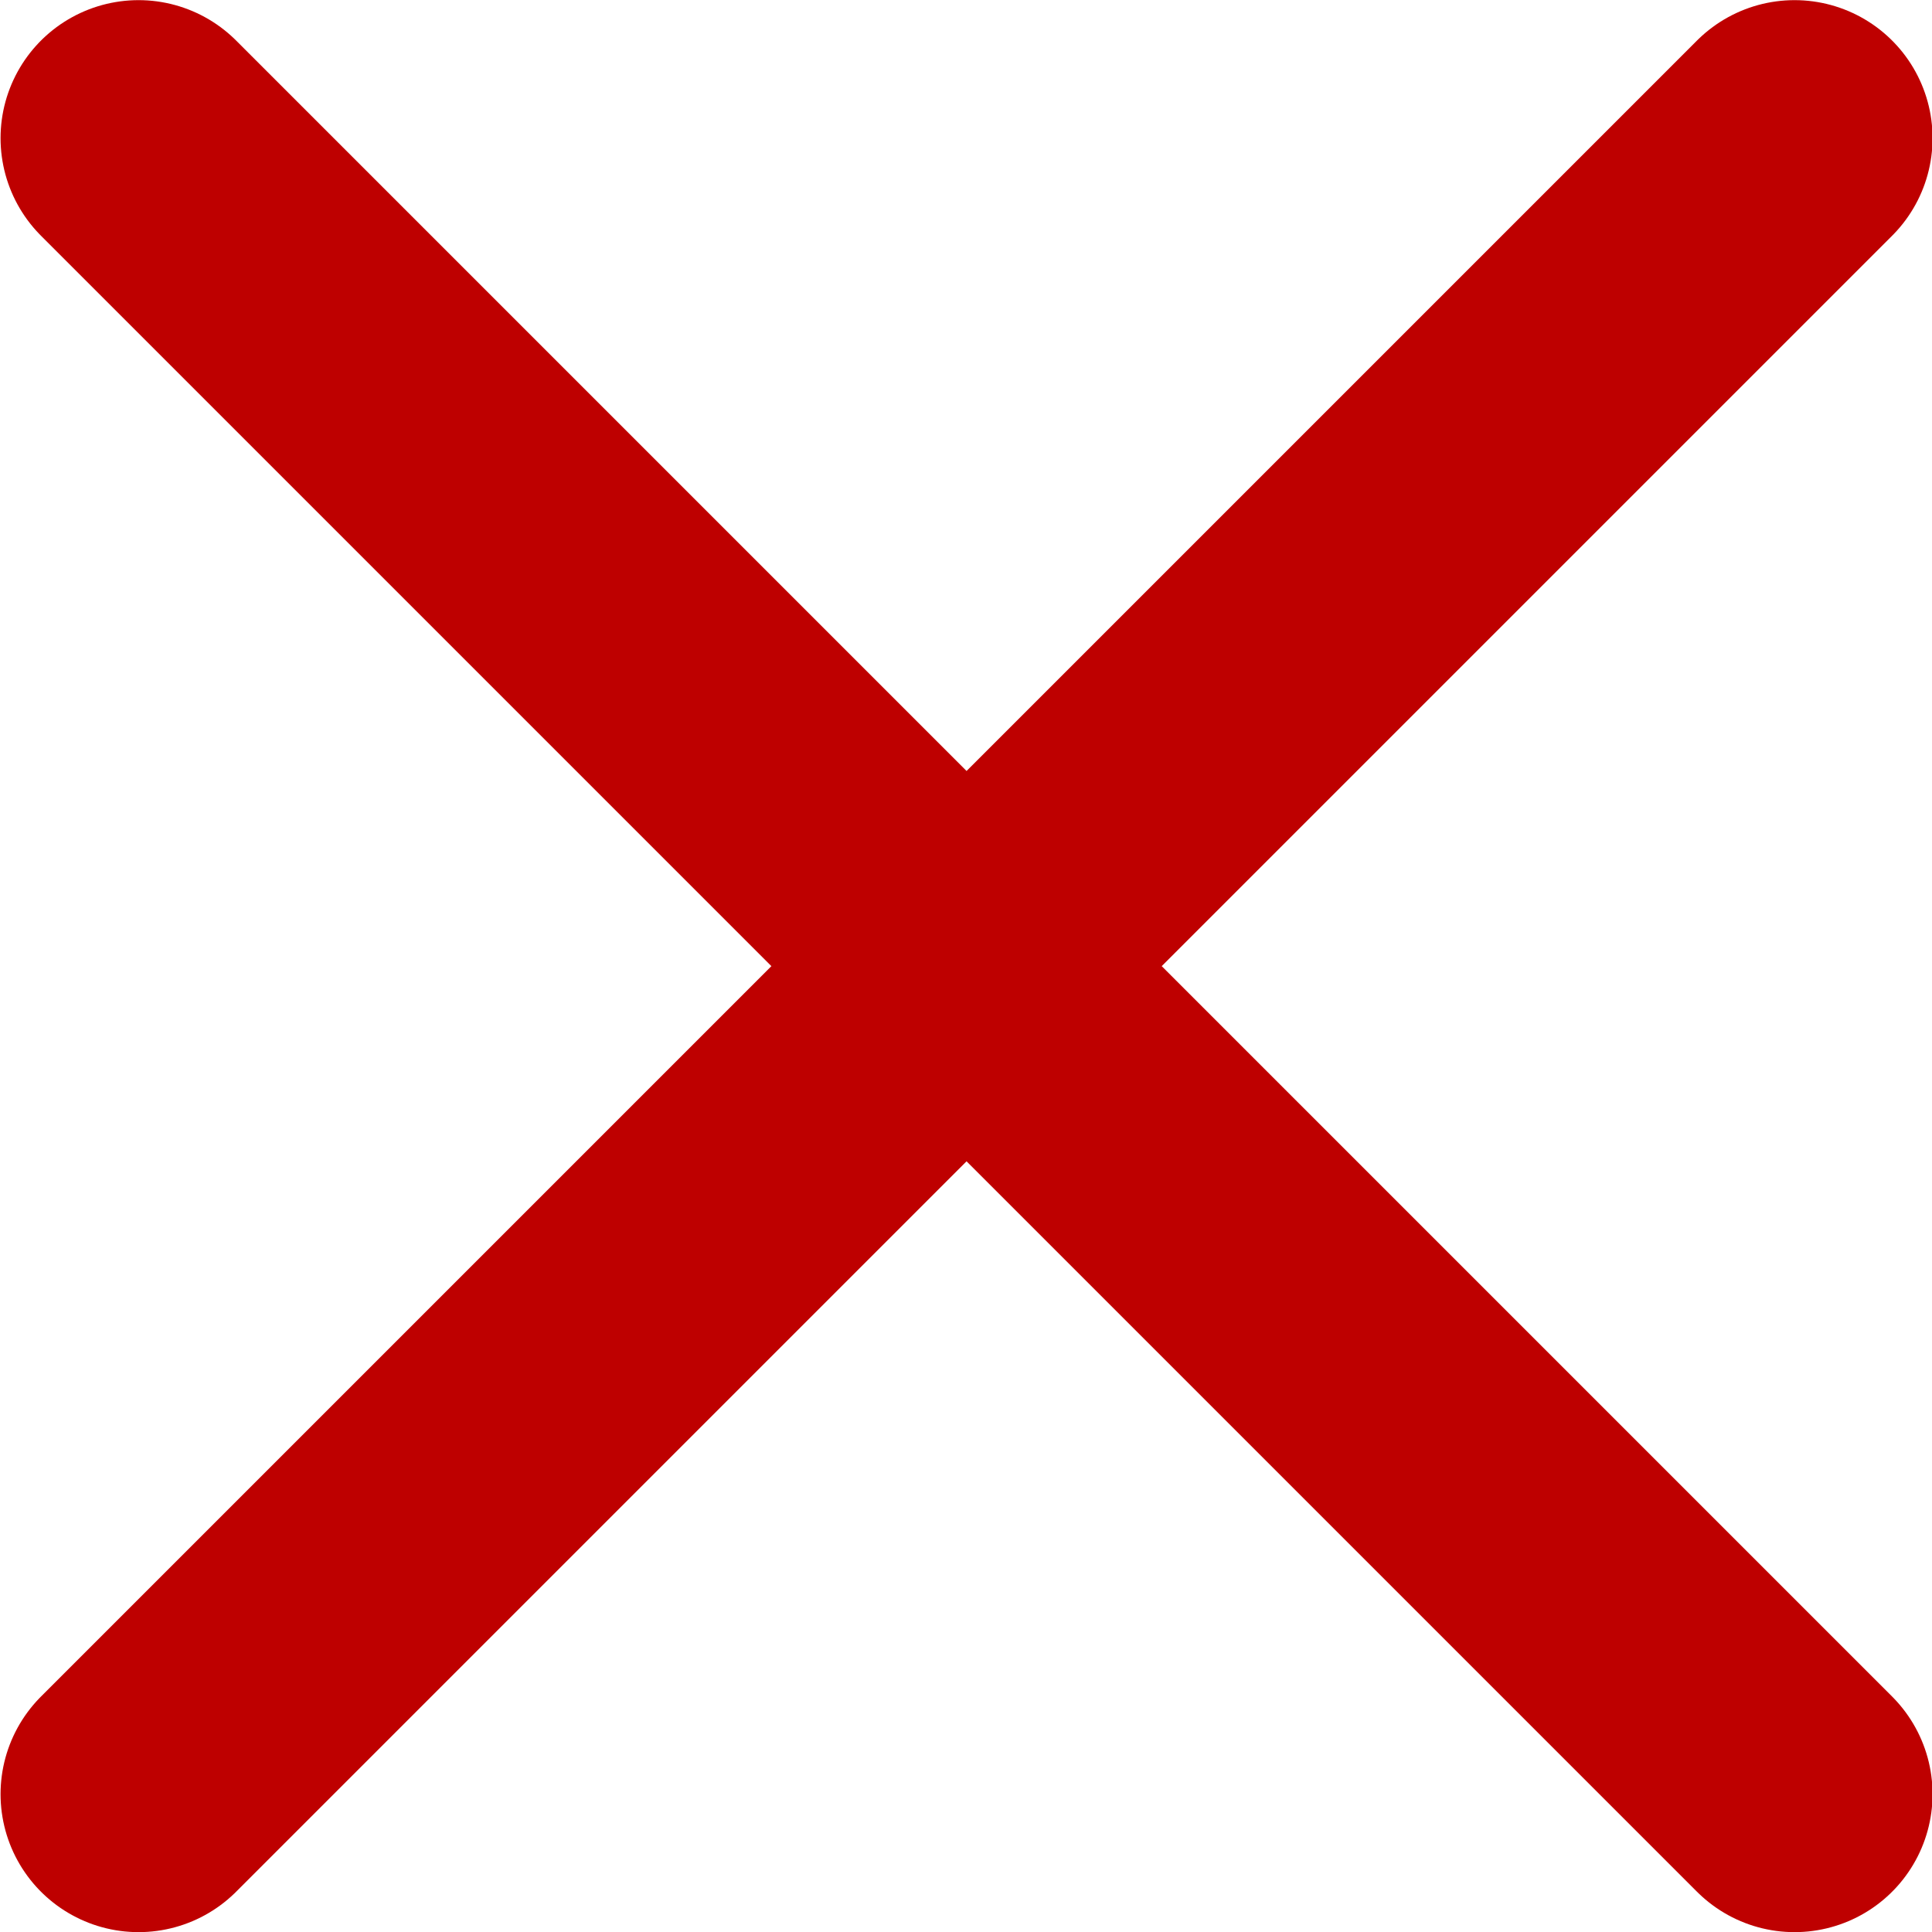<svg xmlns="http://www.w3.org/2000/svg" width="14" height="14" viewBox="0 0 14 14">
  <path id="合体_1" data-name="合体 1" d="M20749,15218l-6,6,6-6-6-6,6,6,6-6-6,6,6,6Z" transform="translate(-20741.996 -15210.999)" fill="#470000" stroke="#be0000" stroke-linecap="round" stroke-linejoin="round" stroke-width="2"/>
</svg>
